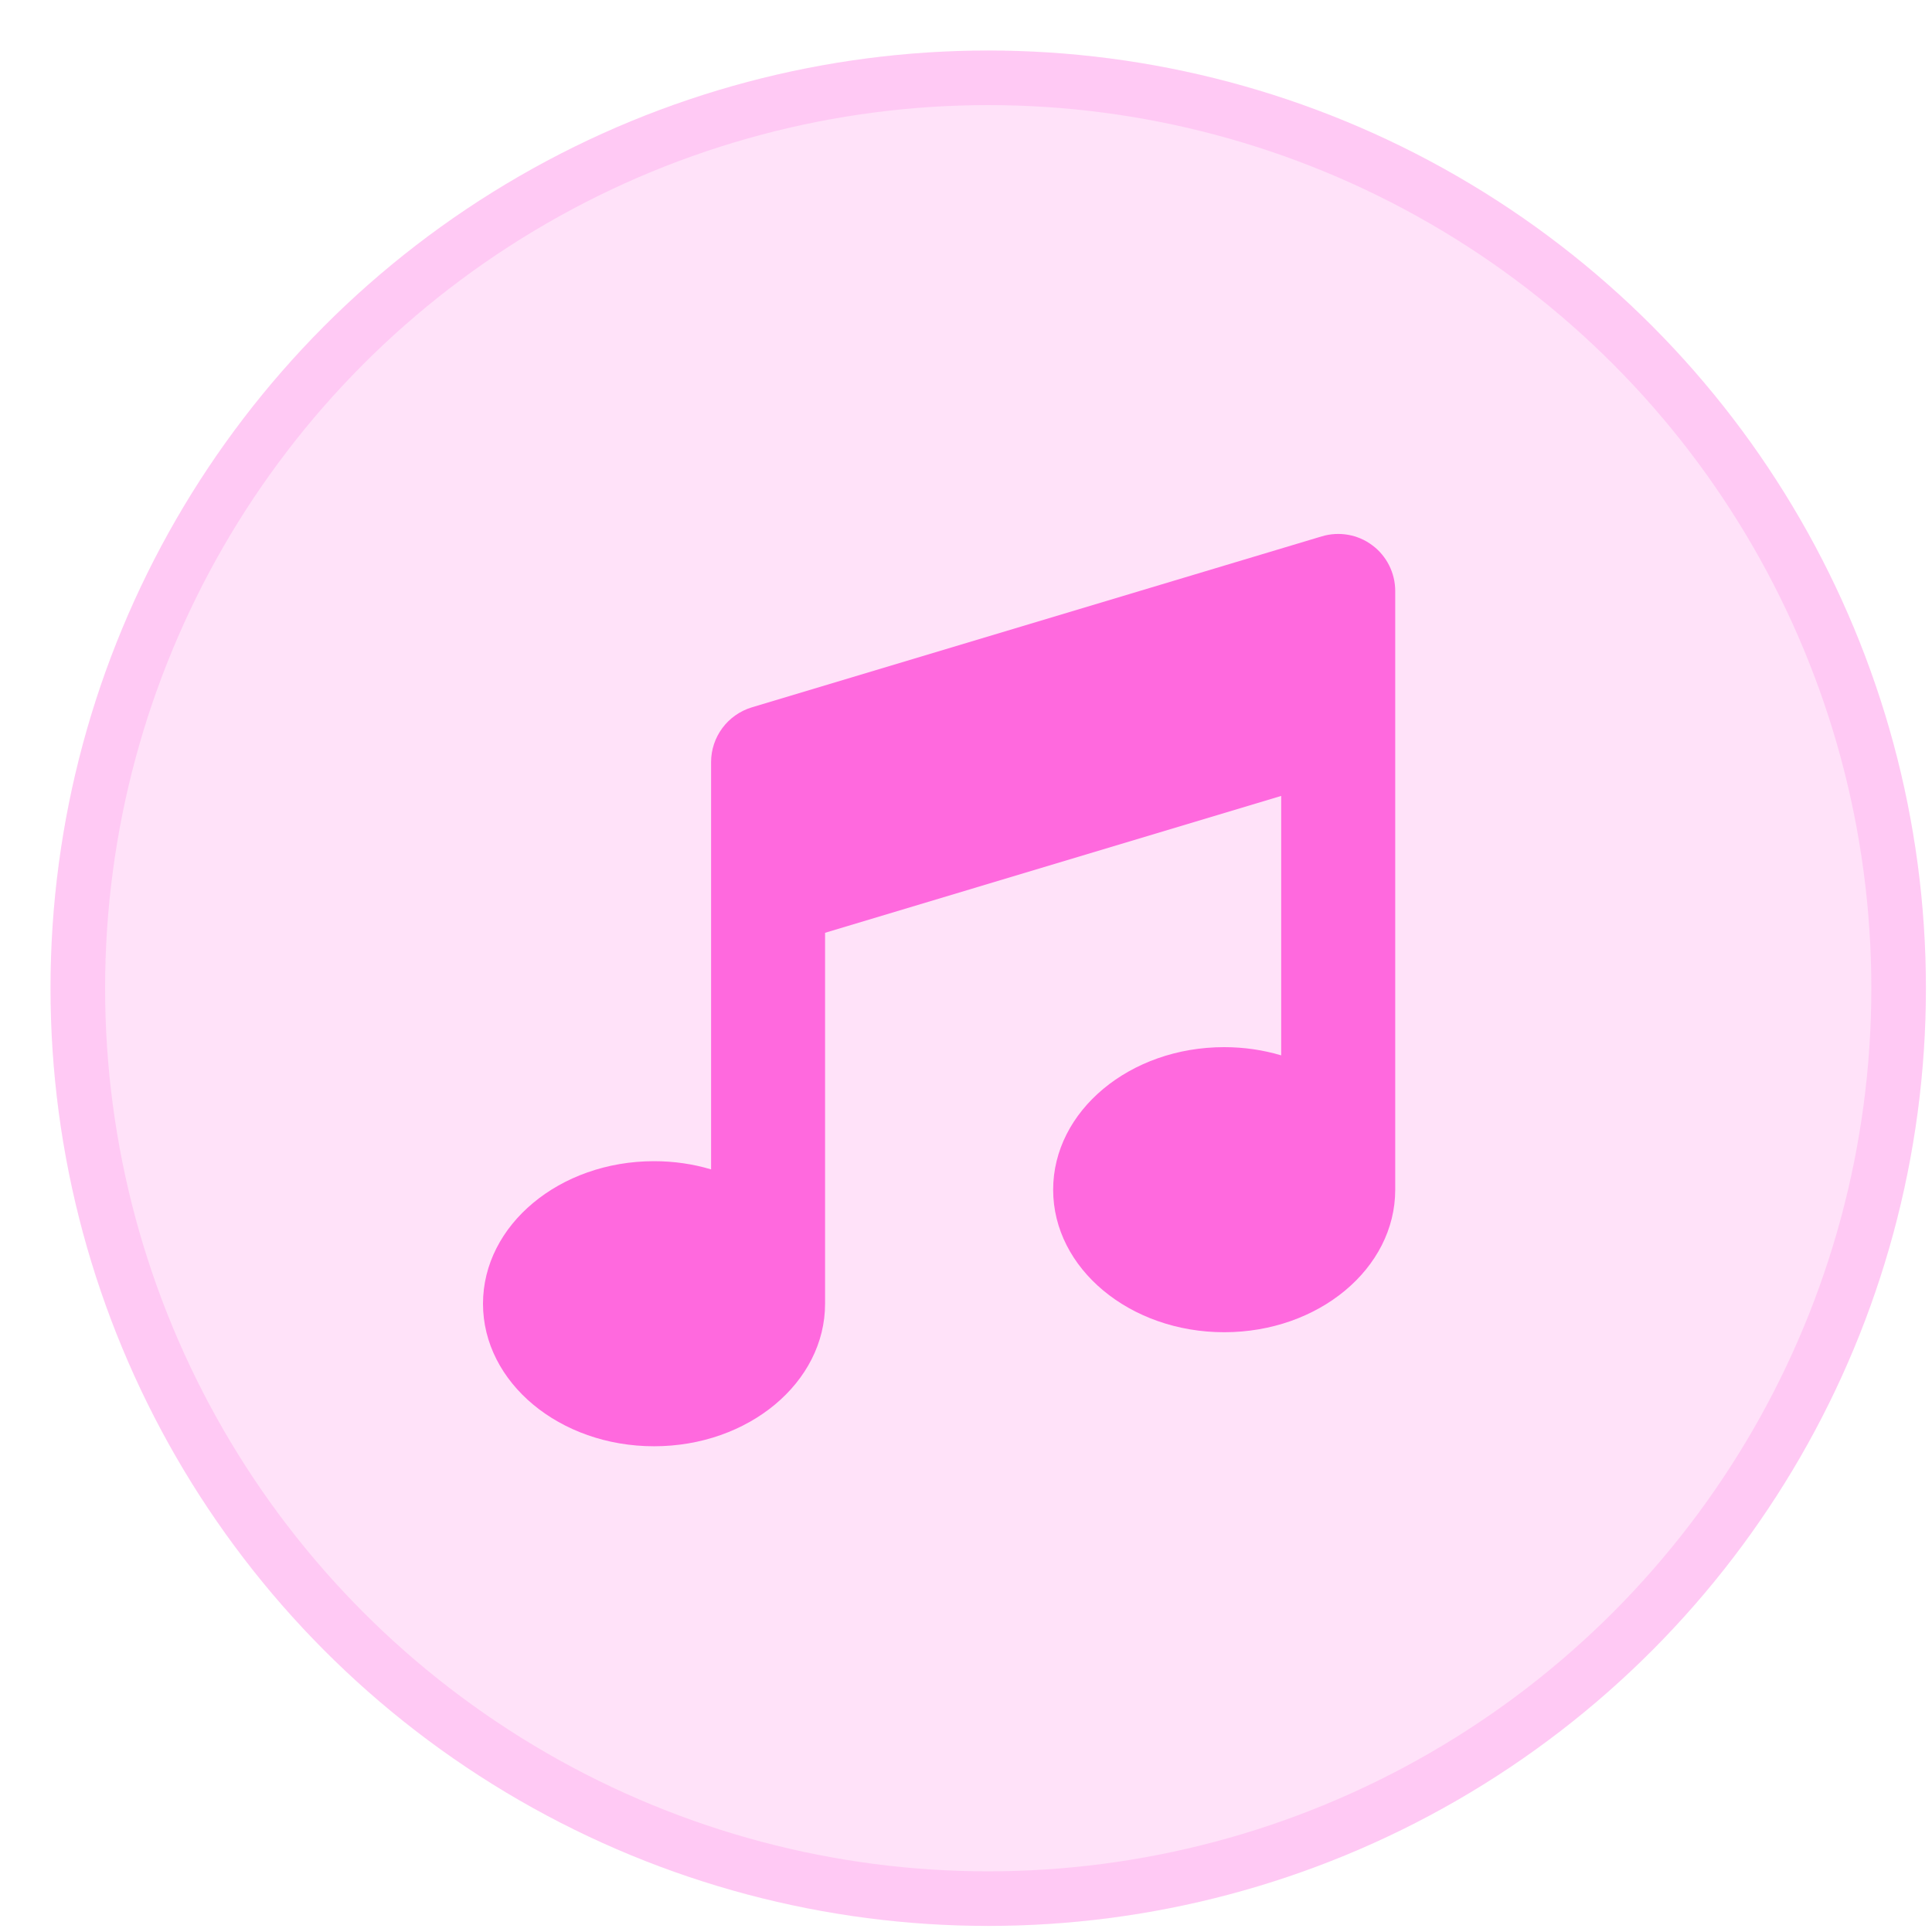 <svg width="36" height="36" viewBox="0 0 36 36" fill="none" xmlns="http://www.w3.org/2000/svg">
<g id="Group 3191">
<g id="5">
<circle cx="18.414" cy="18.414" r="17.473" fill="#FF40D5" fill-opacity="0.15"/>
<circle cx="18.414" cy="18.414" r="16.964" stroke="#FF40D5" stroke-opacity="0.15" stroke-width="1.017"/>
</g>
<g id="music-solid 1">
<path id="Vector" d="M25.57 10.16C25.839 10.359 25.998 10.678 25.998 11.013V13.404V22.169C25.998 23.636 24.571 24.824 22.811 24.824C21.052 24.824 19.624 23.636 19.624 22.169C19.624 20.701 21.052 19.512 22.811 19.512C23.183 19.512 23.541 19.566 23.873 19.665V14.831L15.374 17.381V24.293C15.374 25.761 13.947 26.949 12.187 26.949C10.428 26.949 9 25.761 9 24.293C9 22.826 10.428 21.637 12.187 21.637C12.559 21.637 12.918 21.69 13.25 21.79V16.591V14.201C13.25 13.732 13.558 13.318 14.007 13.181L24.63 9.994C24.952 9.898 25.301 9.958 25.57 10.16Z" fill="#FF40D5" fill-opacity="0.75"/>
</g>
</g>
</svg>
